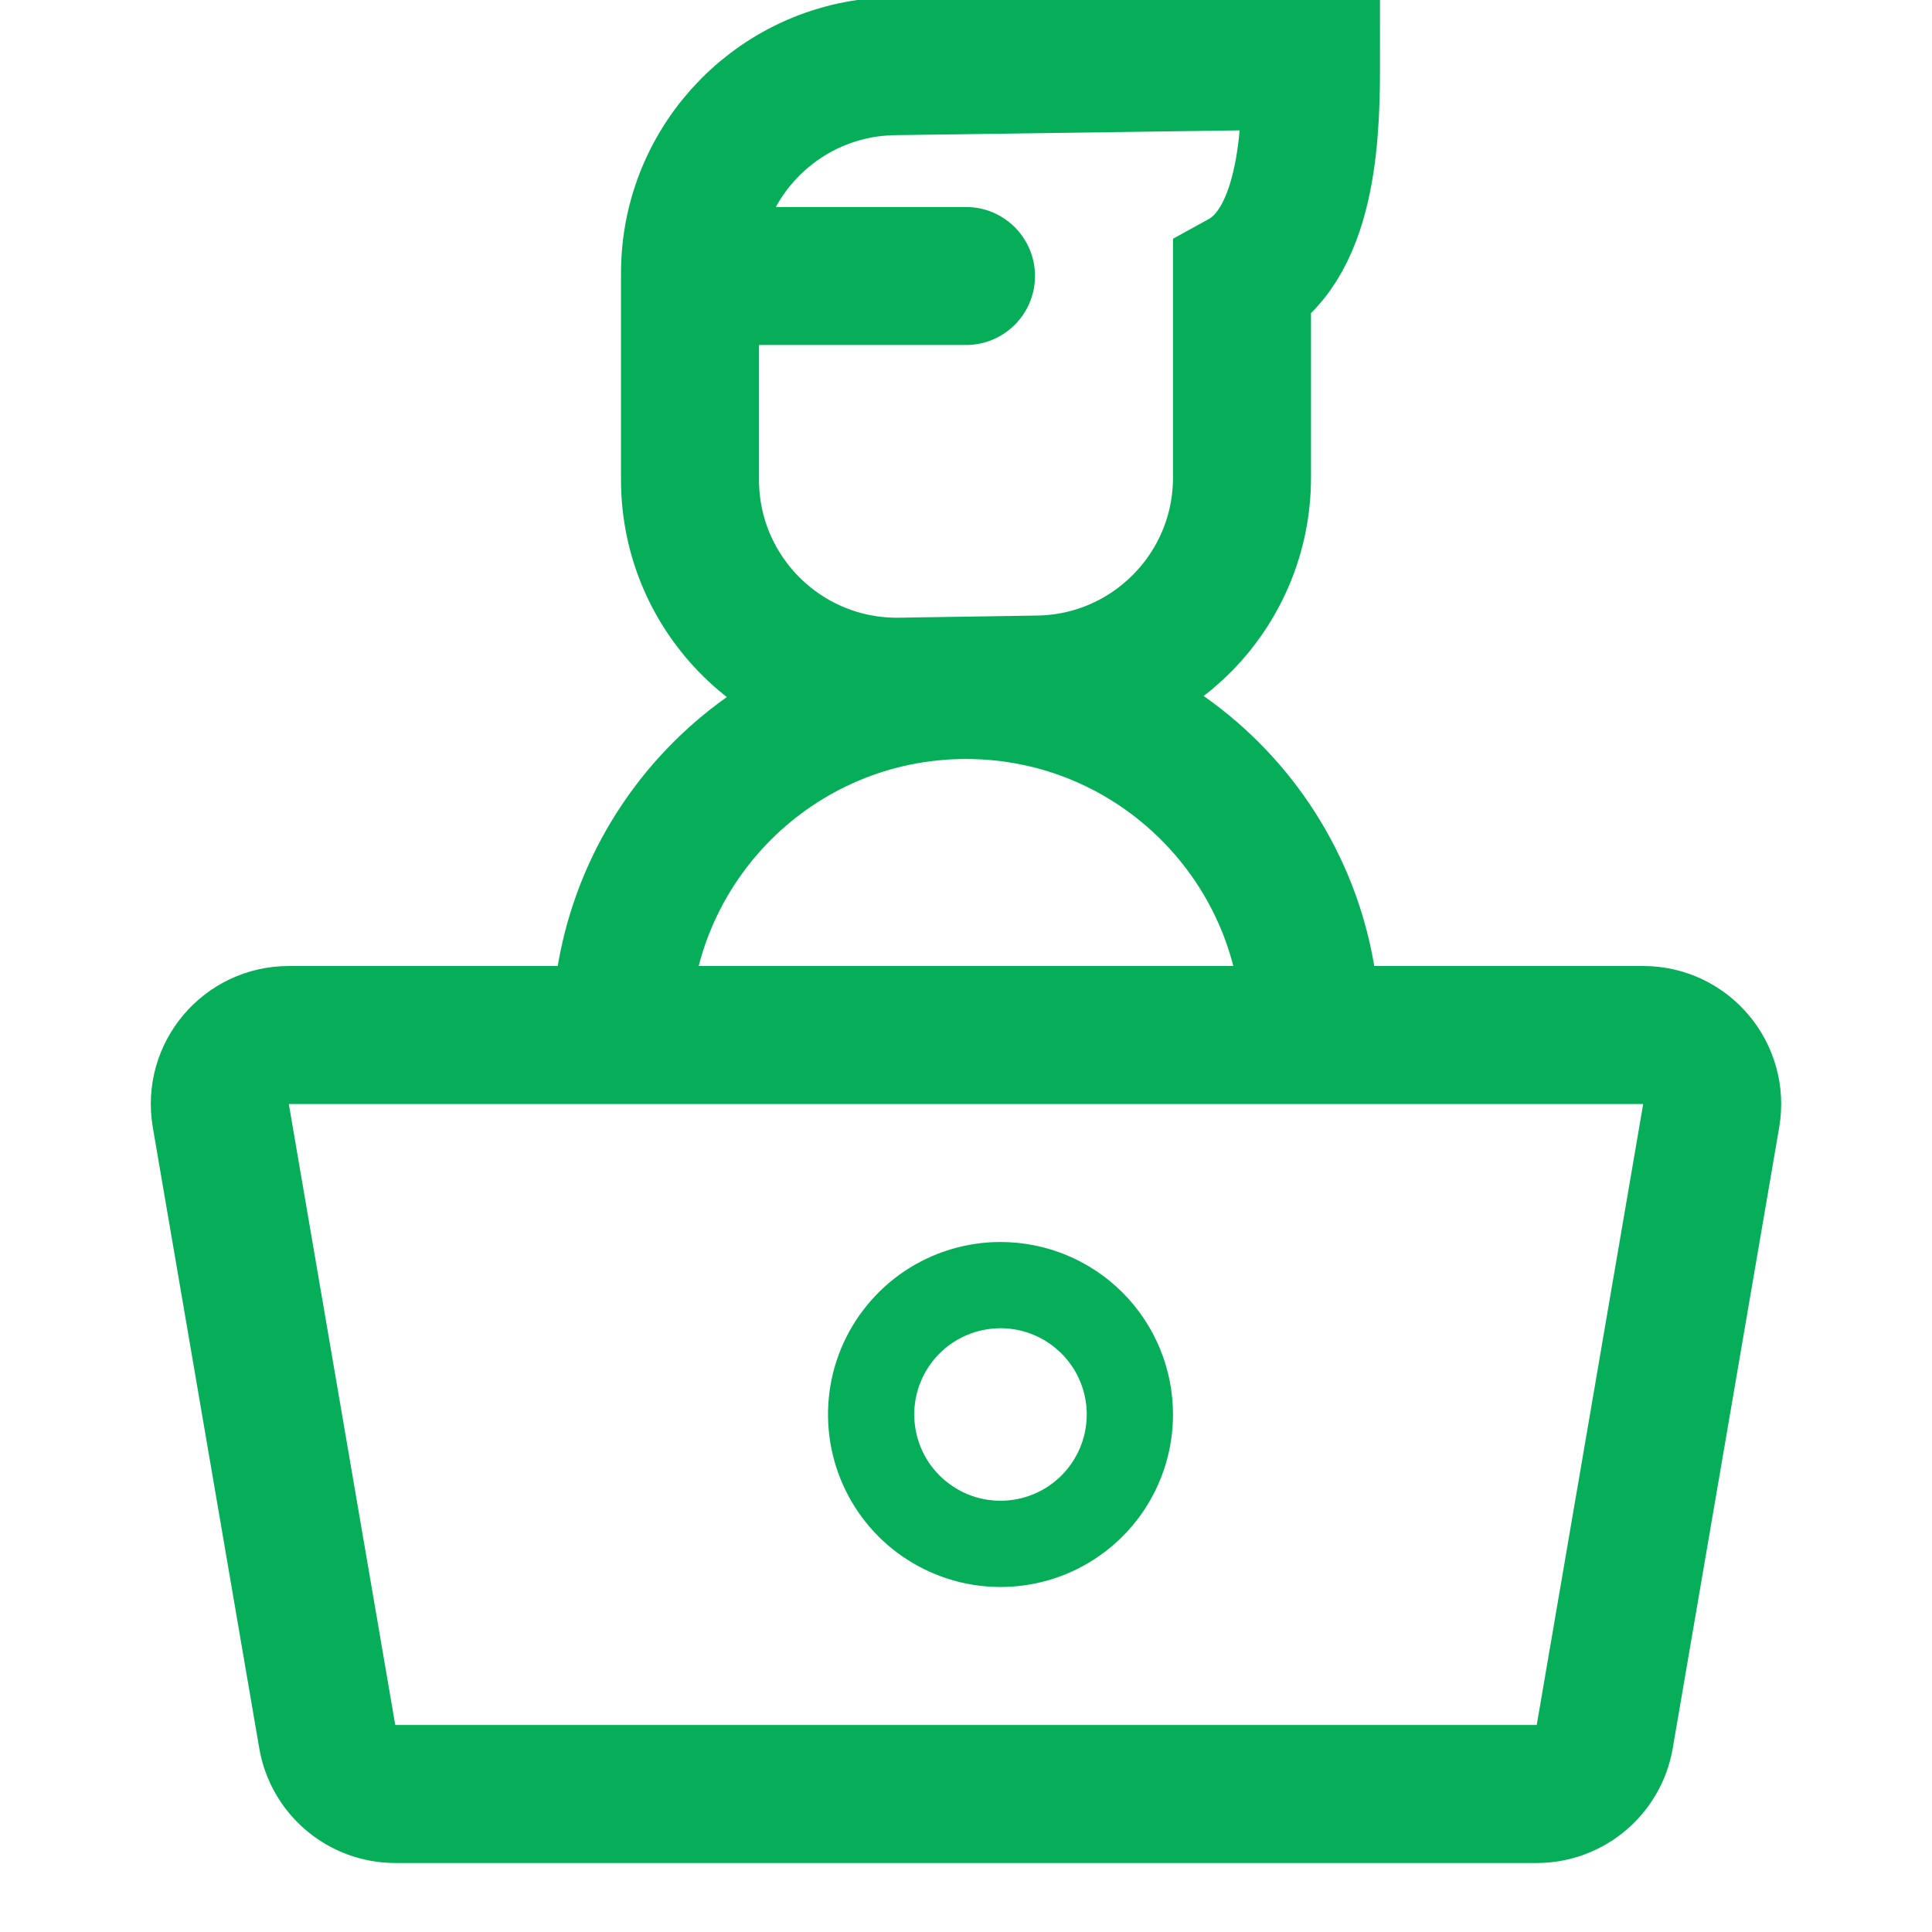 <svg width="28" height="28" viewBox="0 0 28 28" fill="none" xmlns="http://www.w3.org/2000/svg">
    <g clip-path="url(#clip0_15414_14963)">
        <path d="M14.5 18C14.005 18 13.522 18.147 13.111 18.421C12.7 18.696 12.38 19.087 12.19 19.543C12.001 20 11.952 20.503 12.048 20.988C12.145 21.473 12.383 21.918 12.732 22.268C13.082 22.617 13.527 22.855 14.012 22.952C14.497 23.048 15 22.999 15.457 22.81C15.914 22.62 16.304 22.3 16.579 21.889C16.853 21.478 17 20.994 17 20.5C17 19.837 16.737 19.201 16.268 18.732C15.799 18.263 15.163 18 14.5 18ZM14.5 21.75C14.253 21.75 14.011 21.677 13.806 21.539C13.6 21.402 13.44 21.207 13.345 20.978C13.251 20.75 13.226 20.499 13.274 20.256C13.322 20.014 13.441 19.791 13.616 19.616C13.791 19.441 14.014 19.322 14.256 19.274C14.499 19.226 14.75 19.25 14.978 19.345C15.207 19.44 15.402 19.6 15.539 19.805C15.677 20.011 15.75 20.253 15.75 20.5C15.75 20.831 15.618 21.149 15.384 21.384C15.149 21.618 14.832 21.75 14.5 21.75Z" fill="#07AE5A"/>
        <path d="M4.186 15H23.814C24.434 15 24.904 15.558 24.8 16.169L23.257 25.169C23.174 25.649 22.758 26 22.271 26H5.729C5.242 26 4.826 25.649 4.743 25.169L3.2 16.169C3.096 15.558 3.566 15 4.186 15Z" stroke="#07AE5A" stroke-width="2"/>
        <path d="M19 15C19 12.239 16.761 10 14 10C11.239 10 9 12.239 9 15" stroke="#07AE5A" stroke-width="2"/>
        <path d="M13.047 9.952L15.047 9.921C16.685 9.896 18 8.56 18 6.922V4.051C19 3.5 19 1.757 19 0.875L12.958 0.959C11.318 0.982 10 2.318 10 3.959V6.953C10 8.628 11.372 9.979 13.047 9.952Z" stroke="#07AE5A" stroke-width="2"/>
        <path d="M14 5C14.552 5 15 4.552 15 4C15 3.448 14.552 3 14 3V5ZM10 5H14V3H10V5Z" fill="#07AE5A"/>
    </g>
    <defs>
        <clipPath id="clip0_15414_14963">
            <rect width="28" height="28" fill="white"/>
        </clipPath>
    </defs>
</svg>
